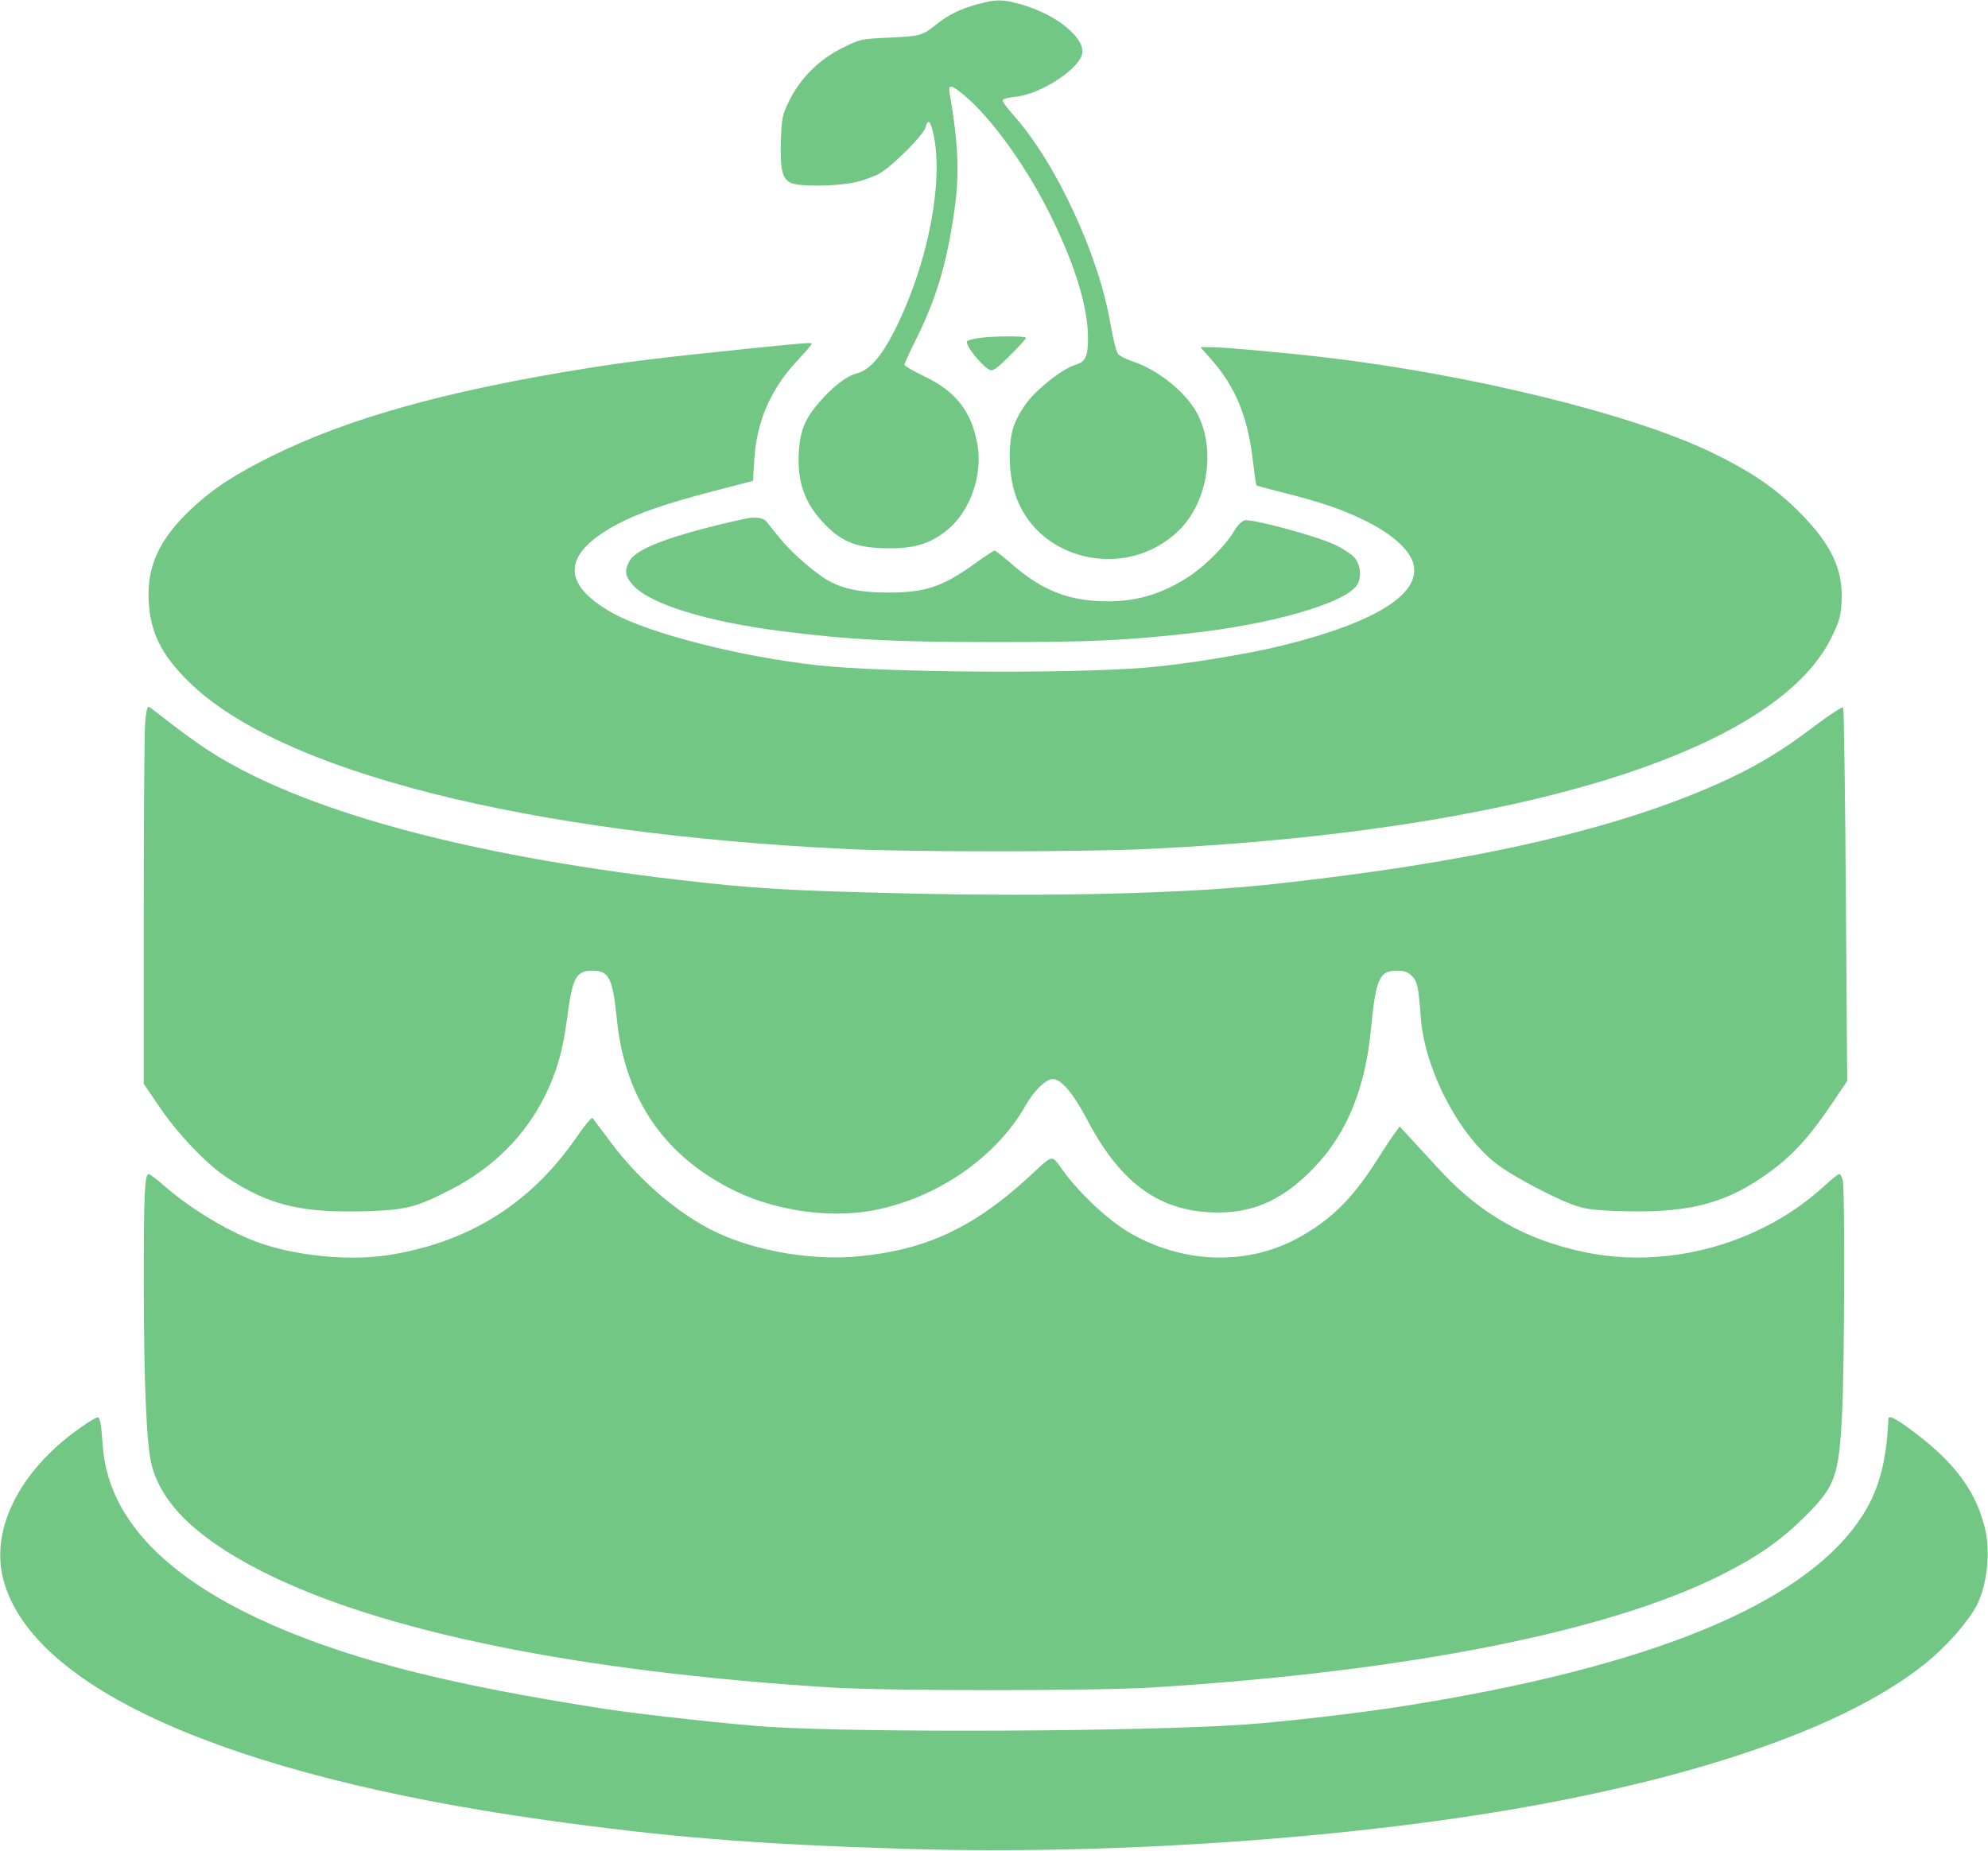 <?xml version="1.0" encoding="UTF-8"?> <svg xmlns="http://www.w3.org/2000/svg" width="899" height="837" viewBox="0 0 899 837" fill="none"> <path fill-rule="evenodd" clip-rule="evenodd" d="M442 1.929C434.336 3.99 428.995 6.607 423.5 10.995C417.06 16.138 416.14 16.399 402.337 17.007C389.395 17.577 389.034 17.656 380.717 21.778C370.438 26.871 361.885 35.426 356.853 45.647C353.809 51.83 353.485 53.379 353.143 63.354C352.676 76.988 353.806 81.388 358.161 82.906C362.595 84.452 378.238 84.233 386.364 82.511C390.139 81.711 395.314 79.85 397.864 78.374C403.779 74.951 417.726 60.939 418.572 57.569C419.593 53.5 420.757 54.542 422.126 60.75C426.713 81.563 419.951 117.539 406.007 146.5C399.222 160.591 393.696 167.223 387.322 168.924C382.548 170.197 376.477 174.935 370.093 182.368C364.126 189.315 361.896 194.761 361.268 203.916C360.303 218.005 363.93 228.004 373.509 237.65C381.362 245.56 388.332 248.012 402.855 247.976C413.853 247.949 420.726 245.761 428.063 239.95C438.578 231.622 444.531 214.96 441.993 200.96C439.302 186.119 432.344 177.119 418.379 170.416C413.22 167.941 409 165.476 409 164.939C409 164.403 411.193 159.584 413.874 154.232C423.307 135.396 428.159 119.264 431.54 95.5C433.944 78.611 433.432 65.486 429.464 42.25C428.72 37.888 430.056 38.087 436.193 43.25C449.038 54.057 465.09 76.676 476.082 99.456C486.643 121.346 492 139.372 492 153.023C492 161.312 490.862 163.662 486.164 165.069C480.691 166.709 469.941 175.018 464.628 181.716C462.174 184.808 459.354 189.85 458.36 192.919C455.837 200.707 456.044 213.495 458.842 222.706C468.23 253.614 509.25 263.133 533.07 239.931C546.613 226.741 550.117 201.813 540.69 185.736C535.348 176.628 523.051 166.989 512.322 163.5C509.474 162.575 506.478 161.071 505.663 160.159C504.848 159.246 503.261 153.053 502.137 146.395C496.846 115.076 477.349 73.251 458.024 51.764C455.186 48.609 453.107 45.636 453.403 45.157C453.699 44.678 456.427 44.029 459.464 43.716C469.996 42.629 486.378 32.397 489.116 25.196C491.914 17.835 477.543 6.04 460.356 1.591C452.844 -0.354 450.314 -0.307 442 1.929ZM442.269 152.94C439.941 153.319 437.743 153.924 437.383 154.284C436.103 155.563 443.462 165.068 447.374 167.188C448.957 168.045 450.395 167.064 456.624 160.877C460.681 156.847 464 153.201 464 152.775C464 151.846 448.247 151.966 442.269 152.94ZM335 158.043C300.217 161.595 284.342 163.537 265.5 166.544C202.578 176.589 158.114 188.938 123.5 205.981C106.378 214.412 96.448 220.903 86.592 230.107C72.191 243.557 66.377 256.084 67.235 271.821C68.015 286.123 72.884 295.961 85.241 308.206C126.223 348.815 237.851 377.147 384 384.033C412.384 385.37 489.832 385.342 518.614 383.984C685.699 376.101 802.546 340.1 828.041 288.648C831.721 281.223 832.396 278.872 832.787 272.119C833.614 257.833 828.179 246.21 814 231.938C802.806 220.672 791.778 213.163 773.56 204.402C737.68 187.149 664.437 169.221 598.5 161.554C579.864 159.386 553.309 157.009 547.687 157.004L542.875 157L547.647 162.413C558.616 174.854 564.199 188.305 566.5 207.835C567.235 214.069 567.987 219.32 568.171 219.505C568.356 219.689 573.23 221.023 579.003 222.47C597.087 227 606.164 230.058 616.73 235.177C628.999 241.122 637.161 248.249 639.043 254.662C643.071 268.393 622.263 281.498 579.786 291.981C563.607 295.975 534.262 300.694 517.5 301.998C481.579 304.793 400.359 304.194 370 300.91C335.493 297.177 293.795 286.579 277.115 277.303C253.462 264.147 254.157 250.469 279.159 237.086C288.658 232.001 301.293 227.664 323 222.037L340.5 217.5L341.131 207.5C342.192 190.665 348.558 175.959 360.162 163.534C363.923 159.507 367 155.939 367 155.606C367 154.789 366.454 154.831 335 158.043ZM336.5 234.678C303.877 241.957 287.607 247.991 284.523 253.956C282.276 258.3 282.634 260.513 286.25 264.641C293.681 273.125 319.775 281.204 353.5 285.46C384.31 289.349 403.967 290.364 449 290.393C492.669 290.421 508.335 289.726 538 286.446C576.107 282.233 609.493 272.422 613.929 264.133C615.799 260.639 615.192 255.382 612.558 252.252C611.215 250.656 607.053 247.939 603.308 246.214C594.613 242.209 566.02 234.521 562.858 235.338C561.522 235.683 559.528 237.664 558.258 239.908C554.777 246.058 545.487 255.523 538.135 260.411C526.146 268.381 514.613 271.97 501 271.967C483.777 271.963 471.64 267.316 458 255.504C453.875 251.931 450.17 249.006 449.766 249.004C449.363 249.002 445.538 251.517 441.266 254.593C426.238 265.416 418.572 268 401.5 268C389.166 268 380.909 266.308 374.273 262.42C367.911 258.692 357.594 249.604 352.451 243.198C349.935 240.064 347.234 236.713 346.448 235.75C345.07 234.062 341.154 233.64 336.5 234.678ZM65.644 326.681C65.29 330.872 65 369.373 65 412.237V490.173L72.25 500.836C80.413 512.843 93.569 526.627 102.411 532.436C121.831 545.197 136.31 548.693 165.892 547.766C183.755 547.207 188.173 546.068 204 537.943C222.94 528.221 237.492 513.679 246.472 495.5C251.884 484.545 254.549 475.139 256.528 460C258.877 442.041 260.538 439 268 439C275.396 439 277.069 442.367 278.961 461.061C282.638 497.391 300.935 523.65 333.294 539.036C351.215 547.558 374.833 550.922 393.65 547.634C422.813 542.538 450.428 523.737 463.869 499.829C467.443 493.471 473.068 488 476.032 488C479.881 488 485.455 494.626 491.87 506.83C507.159 535.917 525.359 548.596 551.5 548.37C567.93 548.228 580.949 542.013 594.445 527.866C609.088 512.516 617.392 492.22 619.96 465.5C622.163 442.579 623.752 439 631.72 439C634.987 439 636.69 439.599 638.465 441.374C640.943 443.852 641.435 446.158 642.503 460.297C644.354 484.805 661.063 515.819 678.963 527.975C686.945 533.396 702.197 541.413 710.5 544.553C716.469 546.811 719.563 547.276 731.5 547.71C761.686 548.807 778.368 544.958 796.5 532.712C809.568 523.887 817.447 515.502 829.409 497.687L835.319 488.888L834.725 404.954C834.398 358.791 833.852 320.57 833.511 320.018C833.17 319.466 827.319 323.254 820.488 328.451C804.957 340.264 792.538 347.6 775.218 355.196C727.672 376.046 663.681 390.343 575 399.932C536.225 404.124 476.324 405.62 409.602 404.061C356.328 402.816 340.872 401.894 307 397.942C209.557 386.57 135.5 366.193 94.249 339.402C89.711 336.455 82.061 330.96 77.249 327.192C72.437 323.424 68.002 320.053 67.394 319.701C66.648 319.268 66.079 321.537 65.644 326.681ZM260.883 514.091C240.219 544.262 211.925 562.011 175.5 567.653C158.497 570.287 135.639 568.222 118.5 562.504C104.879 557.959 86.808 547.266 74.346 536.377C70.962 533.42 67.76 531 67.232 531C65.419 531 65 540.353 65.019 580.39C65.041 625.013 66.26 653.508 68.528 662.395C73.101 680.308 89.33 695.94 118.856 710.867C172.265 737.868 261.217 755.998 375.5 763.176C401.708 764.822 495.076 764.816 521.5 763.167C636.289 756.002 727.09 738.028 778.356 712.323C794.623 704.166 805.267 696.741 816.079 686.009C829.997 672.193 831.536 667.926 833.034 639C834.064 619.12 834.325 538.874 833.375 534.125C833.031 532.406 832.304 531 831.759 531C831.213 531 828.212 533.362 825.088 536.25C796.851 562.351 754.863 574.106 717.256 566.438C690.27 560.936 669.665 549.314 651 529.066C645.775 523.398 639.581 516.677 637.236 514.13L632.971 509.5L630.745 512.466C629.52 514.098 625.711 519.86 622.28 525.271C611.344 542.52 601.084 552.456 585.984 560.425C563.052 572.526 534.486 571.382 510.612 557.407C501.354 551.987 488.81 540.352 481.246 530.169C475.002 521.762 477.135 521.441 464.896 532.624C440.004 555.368 418.599 565.306 388.294 568.188C368.824 570.04 345.812 566.559 327.711 559.024C309.685 551.519 290.037 535.292 275.879 516.217C271.912 510.873 268.343 506.124 267.947 505.664C267.552 505.204 264.373 508.996 260.883 514.091ZM38.921 643.94C9.953 663.206 -4.662 690.682 1.492 714.307C14.275 763.385 102.618 802.785 245 822.908C301.525 830.897 340.759 834.06 409.744 836.189C504.011 839.099 615.159 831.265 697.288 815.922C780.301 800.414 842.293 777.138 873.913 749.605C881.761 742.772 890.07 733.098 893.517 726.78C898.648 717.376 900.354 701.636 897.453 690.46C893.169 673.956 883.898 661.519 865.584 647.705C857.406 641.537 854.053 639.818 853.966 641.75C853.072 661.662 849.486 674.535 841.482 686.568C815.582 725.505 746.671 753.872 635 771.567C614.776 774.771 581.243 778.673 563 779.945C517.157 783.14 391.589 783.75 347.5 780.991C332.036 780.023 290.071 775.431 274 772.949C220.748 764.722 182.361 756.223 151.603 745.85C84.676 723.278 49.209 692.27 46.477 653.941C45.761 643.901 45.24 641 44.152 641C43.707 641 41.353 642.323 38.921 643.94Z" fill="#73C784"></path> </svg> 
